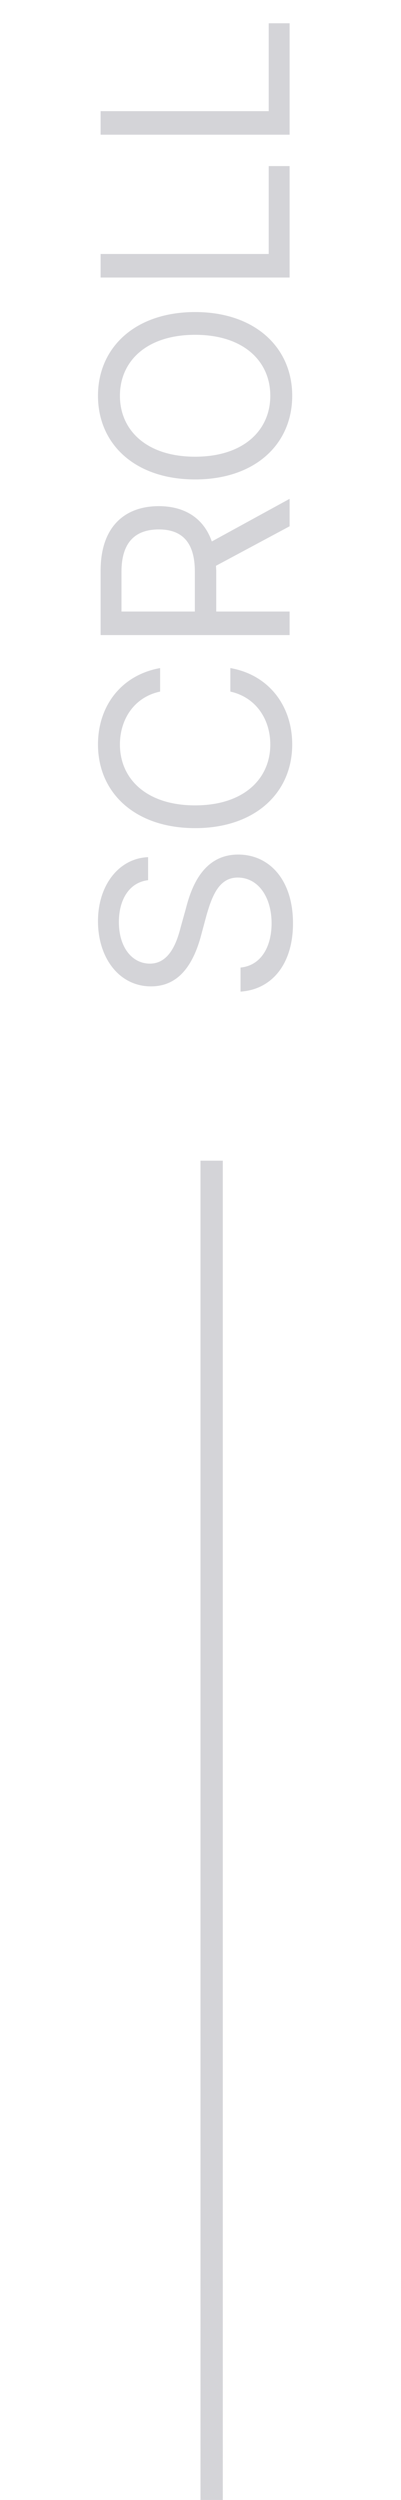 <svg width="18" height="112" viewBox="0 0 18 112" fill="none" xmlns="http://www.w3.org/2000/svg">
<rect x="9" y="52" width="1" height="60" fill="#D4D4D8"/>
<path d="M6.648 39.434C5.816 39.527 5.336 40.289 5.336 41.309C5.336 42.434 5.922 43.172 6.73 43.172C7.621 43.172 7.949 42.176 8.113 41.531L8.348 40.688C8.582 39.773 9.109 38.285 10.691 38.285C12.074 38.285 13.152 39.398 13.152 41.367C13.152 43.195 12.203 44.332 10.797 44.426L10.797 43.348C11.746 43.254 12.191 42.375 12.191 41.367C12.191 40.195 11.594 39.316 10.668 39.316C9.848 39.316 9.531 40.102 9.273 40.992L8.992 42.035C8.605 43.371 7.926 44.191 6.777 44.191C5.348 44.191 4.398 42.914 4.398 41.273C4.398 39.633 5.359 38.449 6.648 38.402L6.648 39.434ZM7.188 30.984C6.016 31.23 5.383 32.238 5.383 33.352C5.383 34.887 6.566 36.082 8.758 36.082C10.949 36.082 12.133 34.887 12.133 33.352C12.133 32.238 11.5 31.242 10.34 30.984L10.34 29.93C12.074 30.234 13.117 31.629 13.117 33.352C13.117 35.531 11.441 37.102 8.758 37.102C6.074 37.102 4.398 35.531 4.398 33.352C4.398 31.641 5.43 30.246 7.188 29.93L7.188 30.984ZM13 28.453L4.516 28.453L4.516 25.57C4.516 23.578 5.617 22.676 7.129 22.676C8.248 22.676 9.133 23.18 9.508 24.258L13 22.348L13 23.578L9.695 25.348L9.707 25.559L9.707 27.398L13 27.398L13 28.453ZM8.746 27.398L8.746 25.605C8.746 24.258 8.137 23.719 7.129 23.719C6.109 23.719 5.453 24.258 5.453 25.617L5.453 27.398L8.746 27.398ZM8.758 13.98C11.441 13.98 13.117 15.562 13.117 17.73C13.117 19.91 11.441 21.48 8.758 21.48C6.074 21.48 4.398 19.91 4.398 17.73C4.398 15.562 6.074 13.98 8.758 13.98ZM8.758 15C6.566 15 5.383 16.195 5.383 17.73C5.383 19.266 6.566 20.461 8.758 20.461C10.949 20.461 12.133 19.266 12.133 17.73C12.133 16.195 10.949 15 8.758 15ZM13 12.434L4.516 12.434L4.516 11.379L12.062 11.379L12.062 7.441L13 7.441L13 12.434ZM13 6.035L4.516 6.035L4.516 4.98L12.062 4.98L12.062 1.043L13 1.043L13 6.035Z" fill="#D4D4D8"/>
</svg>
